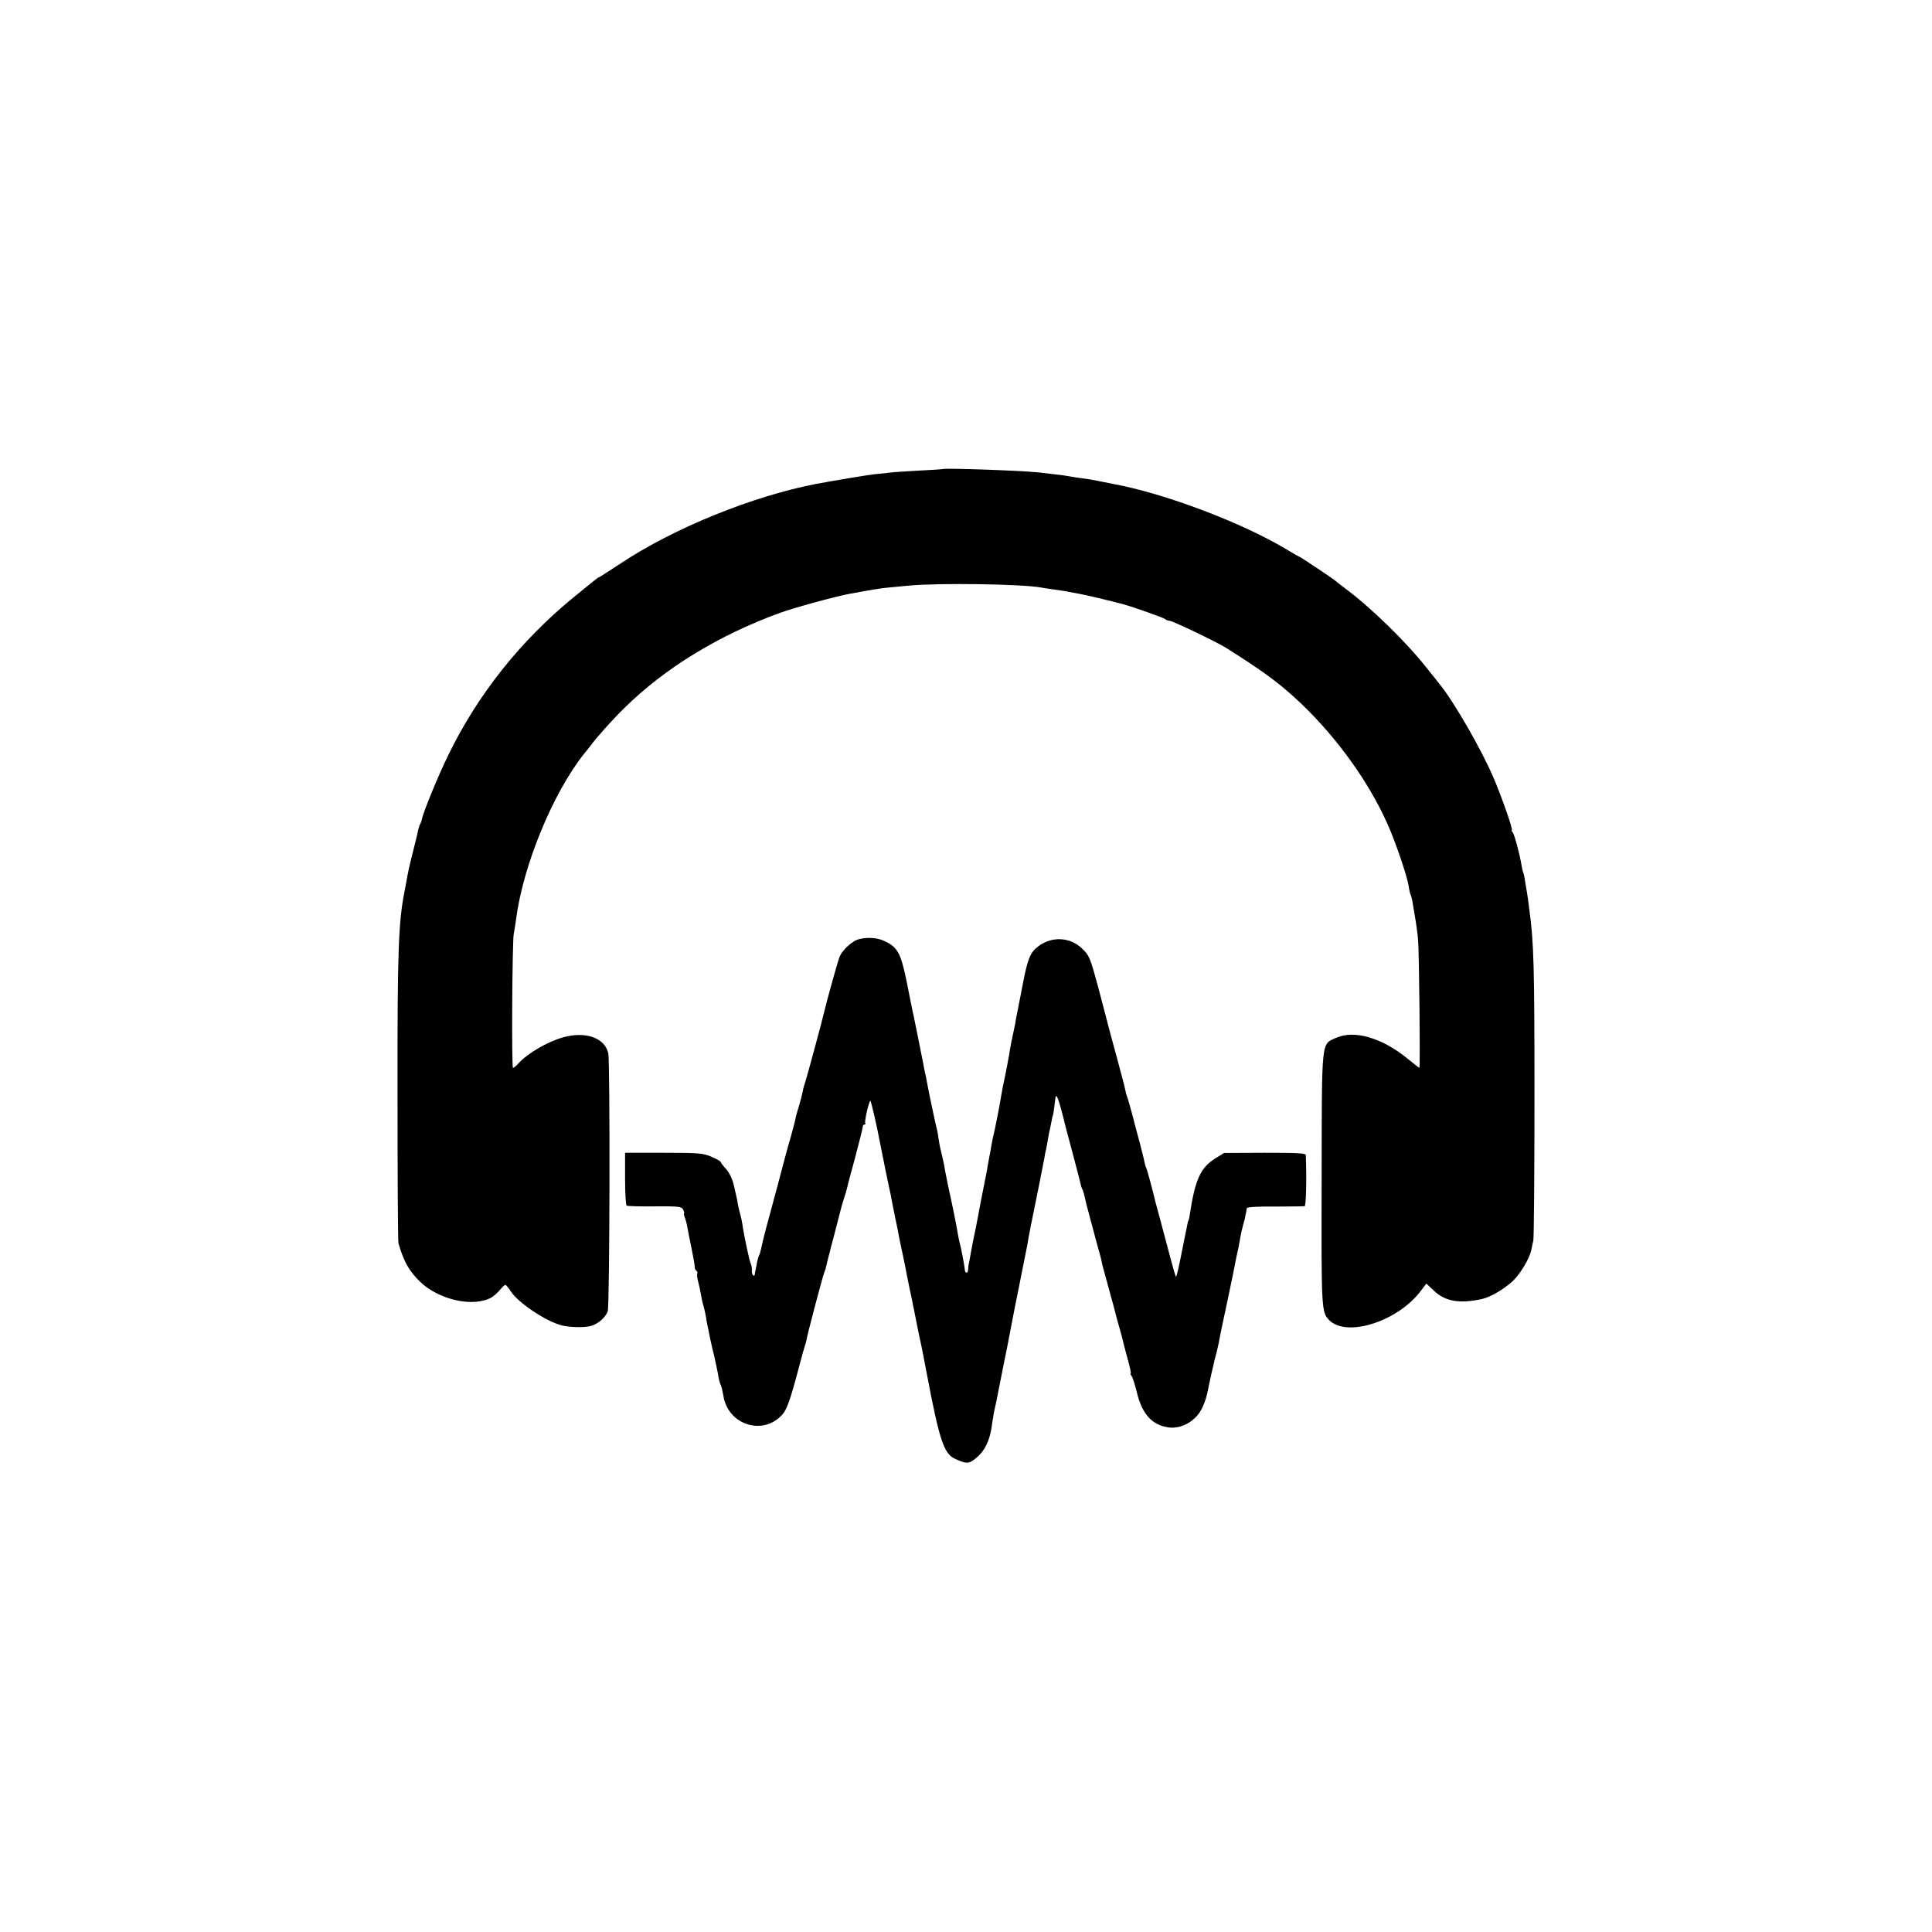 <?xml version="1.0" standalone="no"?>
<!DOCTYPE svg PUBLIC "-//W3C//DTD SVG 20010904//EN"
 "http://www.w3.org/TR/2001/REC-SVG-20010904/DTD/svg10.dtd">
<svg version="1.0" xmlns="http://www.w3.org/2000/svg"
 width="1024pt" height="1024pt" viewBox="0 0 1024 1024"
 preserveAspectRatio="xMidYMid meet">
<g transform="translate(0,1024) scale(0.1,-0.1)"
fill="#000000" stroke="none">
<path d="M4997 7754 c-1 -1 -56 -5 -122 -8 -66 -4 -138 -8 -160 -11 -22 -3
-60 -7 -85 -9 -39 -5 -209 -33 -305 -51 -336 -65 -752 -233 -1035 -421 -58
-38 -109 -71 -114 -73 -10 -4 -12 -6 -136 -107 -282 -231 -507 -514 -664 -836
-56 -115 -134 -306 -140 -341 -1 -7 -5 -17 -8 -23 -4 -6 -9 -21 -12 -35 -2
-13 -16 -69 -30 -124 -14 -55 -27 -116 -30 -135 -3 -19 -8 -46 -11 -60 -33
-165 -39 -311 -38 -1080 0 -426 2 -782 5 -790 29 -99 56 -146 114 -203 99 -96
280 -137 377 -85 11 6 31 23 45 39 13 16 27 29 30 29 4 0 17 -15 29 -34 41
-63 192 -163 275 -182 44 -10 123 -11 153 -1 38 12 74 45 86 76 11 27 13 1326
3 1369 -19 82 -121 117 -239 84 -83 -23 -189 -85 -238 -139 -11 -13 -24 -23
-28 -23 -8 0 -4 670 4 710 3 14 8 47 12 75 36 284 194 670 361 880 14 17 28
35 32 40 30 42 119 142 182 203 214 211 500 386 825 504 74 27 301 89 370 101
112 21 164 29 195 32 19 2 71 7 115 11 158 15 600 9 703 -10 9 -2 42 -7 72
-11 30 -4 64 -9 75 -12 11 -2 35 -7 54 -10 27 -4 169 -38 236 -56 54 -15 212
-71 220 -78 5 -5 15 -9 23 -9 16 0 248 -111 301 -144 185 -117 265 -175 355
-256 209 -188 393 -438 499 -675 43 -95 104 -275 113 -330 3 -22 8 -43 11 -48
2 -4 6 -17 8 -30 2 -12 9 -49 14 -82 6 -33 14 -89 17 -125 6 -63 12 -680 7
-680 -2 0 -31 23 -65 51 -136 110 -281 151 -377 108 -79 -35 -75 1 -76 -749
-2 -693 -1 -705 40 -747 94 -94 366 -6 487 157 l28 37 40 -38 c60 -57 136 -70
255 -44 45 10 116 52 163 95 40 38 89 120 98 164 2 11 7 35 11 51 3 17 6 354
6 750 0 710 -3 826 -28 1010 -4 33 -9 69 -11 80 -2 10 -6 37 -10 59 -3 22 -7
43 -9 47 -2 3 -7 21 -10 40 -11 66 -38 164 -47 177 -6 6 -8 12 -5 12 8 0 -53
175 -98 280 -63 147 -205 394 -281 489 -7 9 -40 51 -74 93 -111 140 -295 319
-435 423 -22 16 -42 32 -45 35 -7 8 -190 130 -194 130 -2 0 -33 17 -67 38
-236 142 -646 297 -919 347 -14 3 -36 7 -50 10 -52 11 -76 15 -115 20 -22 3
-51 7 -65 10 -14 3 -50 8 -80 11 -30 4 -68 8 -85 10 -90 10 -501 24 -508 18z"/>
<path d="M4527 5251 c-33 -21 -60 -49 -75 -77 -8 -15 -68 -231 -88 -314 -10
-45 -85 -320 -94 -348 -6 -18 -14 -45 -16 -60 -3 -15 -12 -49 -20 -77 -9 -27
-18 -61 -20 -75 -3 -14 -14 -54 -24 -90 -11 -36 -40 -144 -65 -240 -26 -96
-55 -206 -66 -245 -10 -38 -21 -83 -24 -99 -3 -16 -8 -33 -11 -38 -3 -5 -8
-21 -11 -36 -3 -15 -6 -34 -8 -42 -2 -8 -4 -18 -4 -22 -2 -20 -17 -5 -16 15 1
12 -1 29 -5 37 -8 15 -36 147 -45 210 -3 19 -8 43 -11 52 -3 10 -8 30 -11 45
-3 16 -6 33 -7 38 -1 6 -8 36 -15 67 -8 36 -23 69 -41 90 -17 18 -30 36 -30
39 0 4 -22 16 -49 28 -45 19 -68 21 -254 21 l-204 0 0 -137 c0 -76 4 -140 8
-143 4 -3 71 -5 148 -4 129 1 143 -1 152 -17 5 -11 7 -19 5 -19 -3 0 -1 -12 5
-27 5 -14 11 -38 13 -52 2 -14 12 -62 21 -106 9 -44 17 -88 17 -97 -1 -10 4
-20 9 -23 5 -4 7 -10 5 -14 -3 -4 -1 -23 4 -42 5 -19 12 -50 15 -69 3 -19 8
-43 11 -52 7 -23 15 -59 19 -88 2 -14 6 -32 8 -40 2 -8 7 -33 11 -55 5 -22 14
-65 22 -95 7 -31 16 -73 20 -95 3 -22 9 -47 14 -55 4 -8 10 -34 14 -57 23
-155 210 -215 312 -101 24 26 42 76 85 238 16 63 33 122 36 130 3 8 7 22 8 30
2 19 84 330 92 350 3 8 7 20 9 25 1 6 7 30 13 55 7 25 14 53 16 63 3 9 7 26
10 37 3 11 7 28 10 38 2 9 14 53 25 97 11 44 24 87 27 95 3 8 8 23 10 33 2 11
22 87 45 170 22 84 41 158 41 165 0 6 4 12 9 12 5 0 7 4 4 8 -5 8 18 109 27
118 3 3 34 -130 52 -226 3 -14 10 -50 16 -80 10 -50 16 -82 34 -165 4 -16 9
-41 11 -55 3 -14 12 -59 20 -100 9 -41 18 -86 20 -100 3 -14 11 -56 20 -95 8
-38 17 -81 19 -95 4 -21 22 -110 30 -145 1 -5 5 -28 10 -50 13 -65 15 -78 25
-125 5 -25 12 -56 15 -70 6 -31 23 -116 29 -150 65 -342 89 -414 146 -441 64
-30 76 -29 118 7 41 34 66 87 77 154 7 51 14 92 21 120 3 14 8 35 10 48 5 27
8 41 34 172 12 58 24 116 26 130 3 14 18 93 34 176 17 82 32 161 35 175 3 13
9 47 15 75 6 28 13 64 16 80 4 27 8 50 18 99 24 116 68 336 72 360 2 17 7 37
9 45 2 8 6 31 9 50 3 19 8 46 12 60 3 14 7 34 9 45 2 11 4 20 5 20 2 0 9 51
13 88 4 45 18 7 57 -153 5 -19 23 -87 40 -150 17 -63 33 -126 36 -139 3 -14 7
-28 10 -33 3 -4 7 -17 10 -28 9 -41 13 -57 34 -135 12 -44 23 -84 24 -90 1 -5
8 -30 15 -55 7 -25 15 -53 17 -62 2 -10 6 -27 8 -37 3 -10 19 -70 36 -132 18
-63 33 -121 35 -130 2 -9 9 -34 15 -55 6 -22 16 -55 20 -74 5 -19 17 -68 28
-107 11 -40 18 -73 15 -73 -3 0 -1 -6 4 -12 6 -7 18 -45 28 -85 28 -119 82
-178 172 -189 67 -8 141 35 173 100 19 41 24 54 36 116 3 14 10 45 15 70 6 25
12 52 14 60 1 8 8 33 14 55 5 22 13 54 15 71 3 17 22 107 42 200 19 93 38 180
40 194 2 14 7 36 10 50 8 33 11 51 18 91 3 19 10 49 15 67 5 18 10 35 10 37 2
12 3 21 6 30 1 6 3 15 3 21 1 6 53 10 150 9 81 0 152 1 157 2 8 3 11 155 6
271 -1 10 -47 12 -217 12 l-216 -1 -47 -29 c-79 -50 -107 -112 -136 -305 -2
-11 -4 -21 -5 -22 -2 -2 -3 -6 -4 -10 -2 -9 -14 -68 -20 -98 -30 -153 -40
-195 -43 -191 -3 2 -15 44 -28 93 -13 48 -35 133 -50 188 -15 55 -29 107 -31
115 -17 73 -45 173 -48 179 -3 4 -7 18 -10 32 -2 13 -14 59 -25 102 -12 42
-30 112 -41 155 -12 42 -23 84 -27 92 -3 8 -7 22 -8 30 -1 8 -21 85 -44 170
-24 85 -46 171 -51 190 -5 19 -28 107 -51 194 -40 148 -46 162 -82 197 -64 63
-162 68 -234 13 -43 -32 -57 -68 -83 -206 -12 -62 -24 -124 -27 -138 -3 -14
-7 -34 -9 -45 -1 -11 -7 -41 -13 -68 -6 -26 -14 -64 -17 -85 -5 -35 -27 -151
-38 -198 -2 -12 -7 -37 -10 -55 -3 -19 -10 -59 -16 -89 -6 -30 -13 -66 -16
-80 -3 -14 -7 -32 -9 -40 -2 -8 -7 -31 -10 -50 -3 -19 -8 -48 -12 -65 -3 -16
-7 -39 -9 -50 -1 -11 -12 -65 -23 -120 -11 -55 -22 -113 -25 -130 -5 -27 -19
-101 -30 -150 -2 -11 -7 -40 -12 -65 -4 -25 -9 -48 -10 -52 -1 -5 -2 -18 -3
-30 -1 -18 -15 -18 -17 0 -1 20 -21 124 -28 147 -3 10 -12 60 -20 105 -3 14
-9 45 -14 70 -24 109 -44 207 -48 235 -3 17 -10 47 -15 68 -6 21 -12 55 -15
75 -2 20 -7 45 -10 54 -2 9 -6 25 -8 35 -2 10 -12 54 -21 98 -9 44 -19 91 -21
105 -2 14 -7 36 -10 50 -3 14 -8 36 -10 50 -3 14 -16 81 -30 150 -14 69 -27
134 -30 145 -2 11 -9 45 -15 75 -6 30 -12 60 -13 65 -32 157 -49 187 -125 220
-45 20 -119 18 -154 -4z"/>
</g>
</svg>
